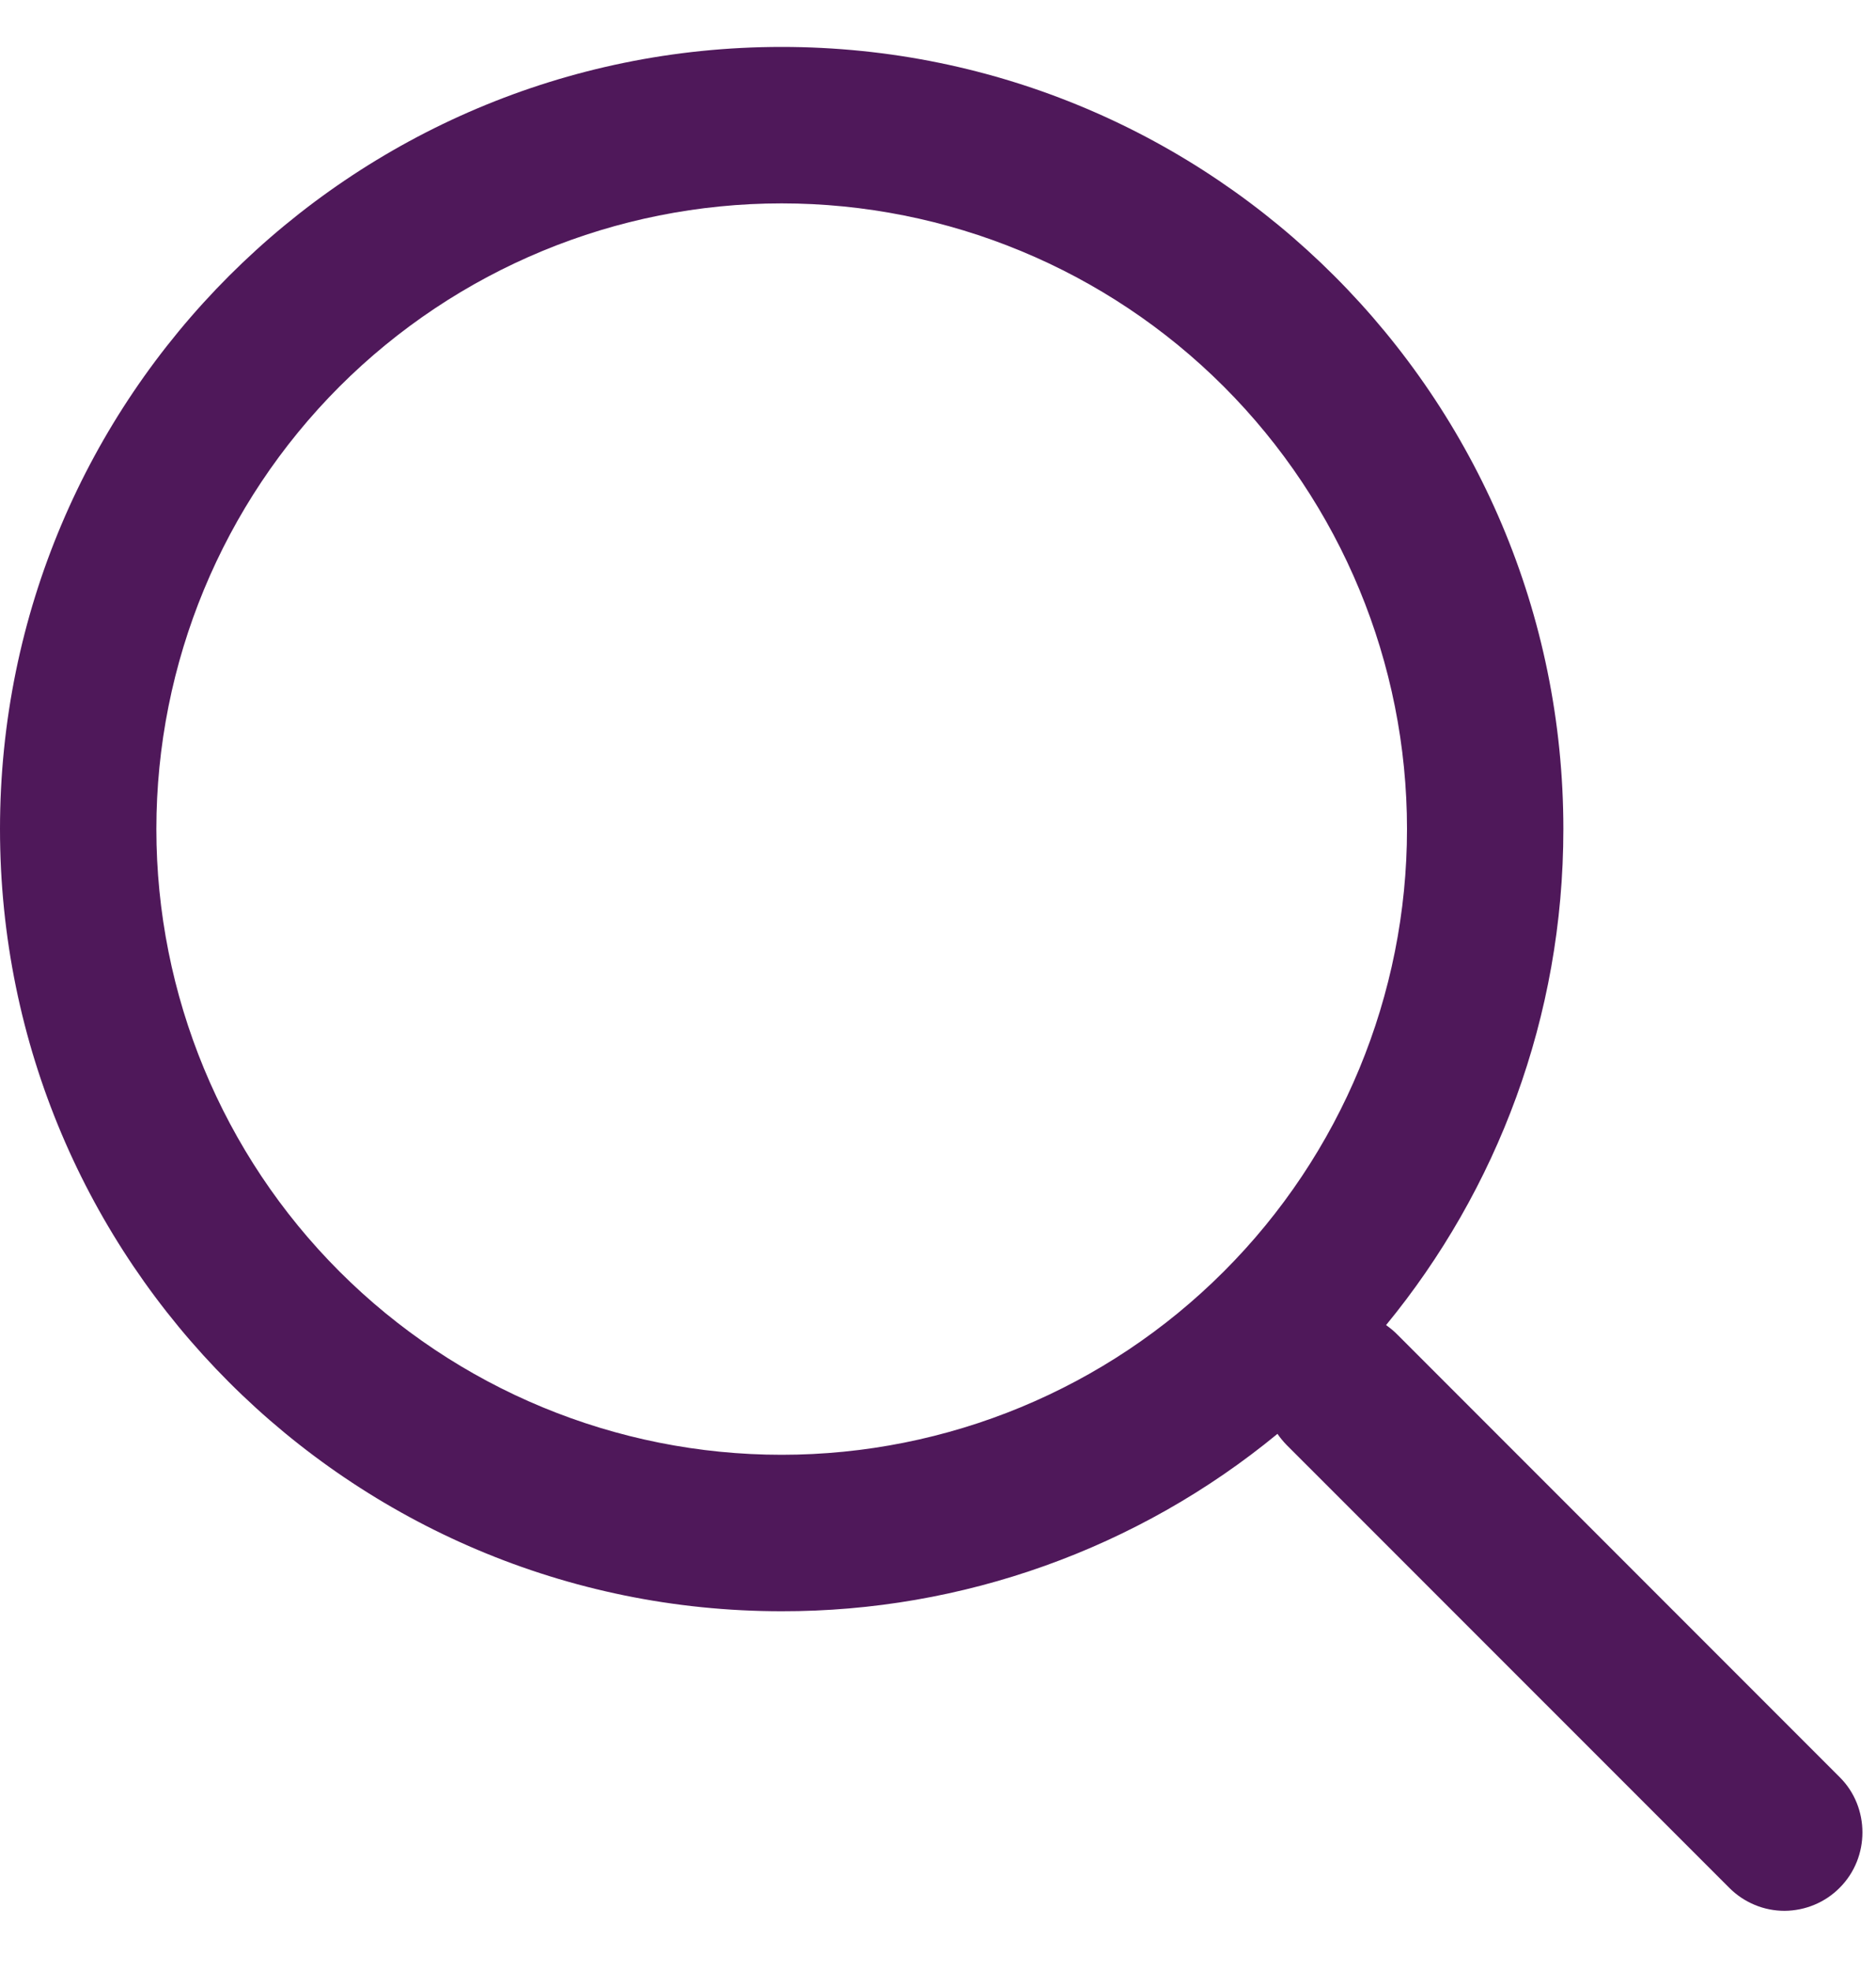 <svg width="20" height="21" viewBox="0 0 20 21" fill="none" xmlns="http://www.w3.org/2000/svg">
<g clip-path="url(#clip0_109_766)">
<path d="M14.777 14.118C14.818 14.148 14.859 14.18 14.896 14.218L19.616 18.938C19.933 19.255 19.938 19.788 19.613 20.113C19.537 20.19 19.445 20.252 19.344 20.294C19.244 20.336 19.135 20.358 19.026 20.359C18.917 20.359 18.809 20.338 18.708 20.296C18.607 20.254 18.515 20.193 18.438 20.116L13.717 15.396C13.681 15.359 13.648 15.319 13.619 15.277C12.13 16.502 10.261 17.17 8.333 17.167C3.731 17.167 0 13.436 0 8.833C0 4.231 3.731 0.5 8.333 0.5C12.936 0.5 16.667 4.231 16.667 8.833C16.667 10.839 15.958 12.68 14.777 14.118ZM8.333 15.5C10.101 15.5 11.797 14.798 13.047 13.547C14.298 12.297 15 10.601 15 8.833C15 7.065 14.298 5.37 13.047 4.119C11.797 2.869 10.101 2.167 8.333 2.167C6.565 2.167 4.87 2.869 3.619 4.119C2.369 5.37 1.667 7.065 1.667 8.833C1.667 10.601 2.369 12.297 3.619 13.547C4.87 14.798 6.565 15.5 8.333 15.5Z" fill="#4F185A"/>
</g>
<defs>
<clipPath id="clip0_109_766">
<rect width="20" height="20" fill="white" transform="translate(0 0.5)"/>
</clipPath>
</defs>
</svg>
